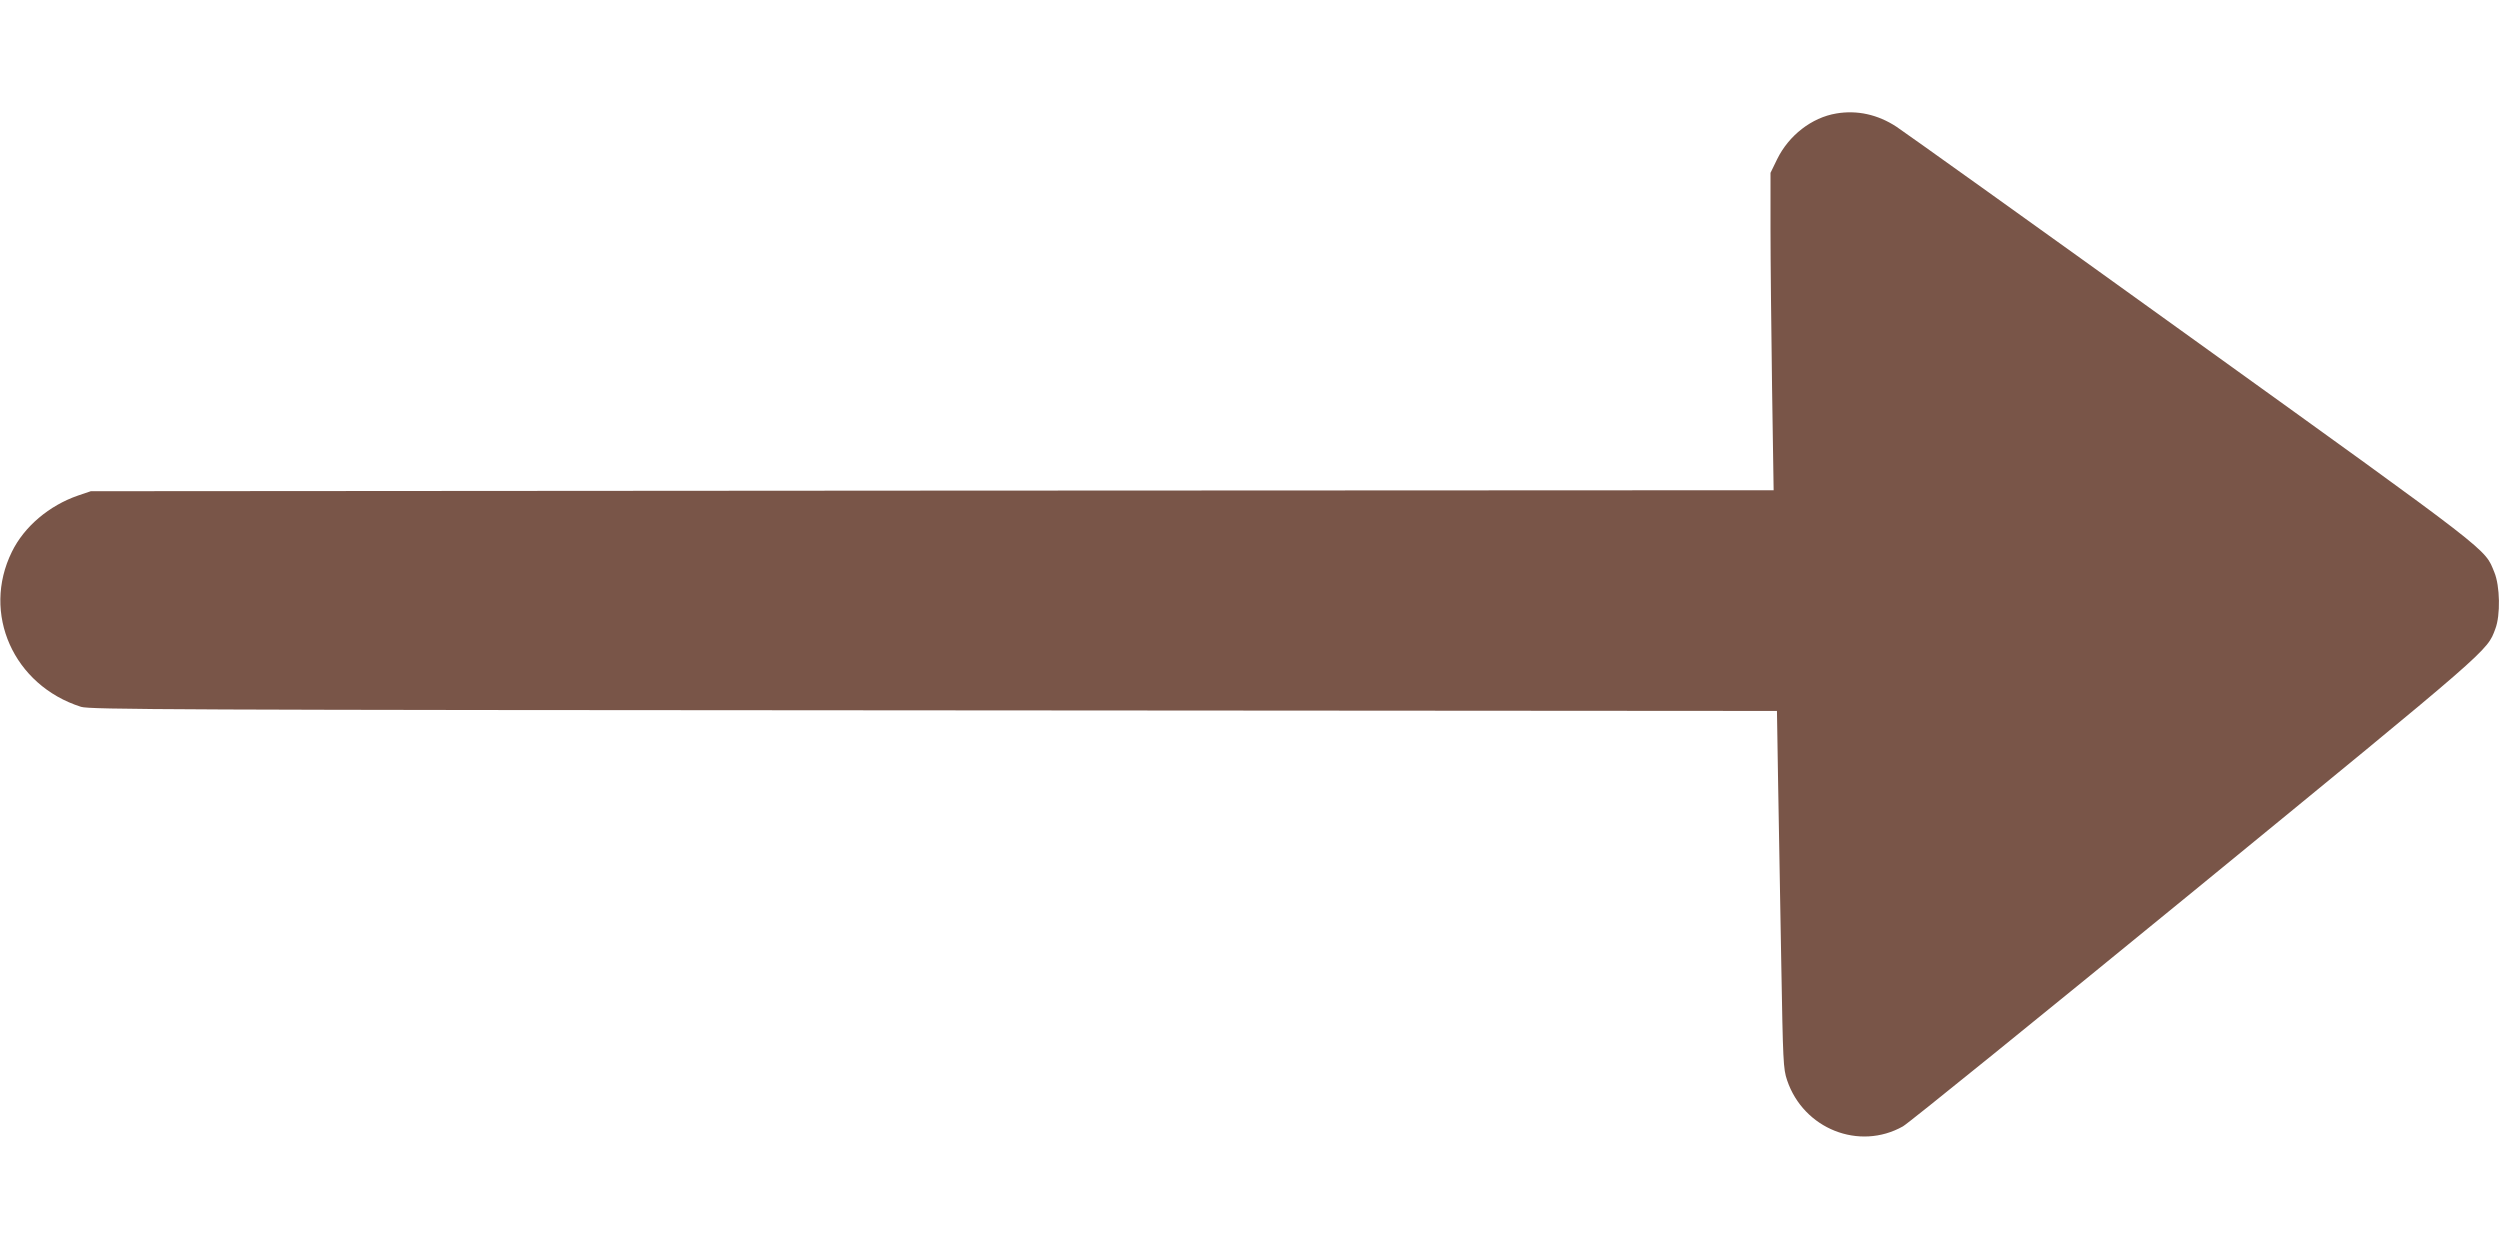 <?xml version="1.0" standalone="no"?>
<!DOCTYPE svg PUBLIC "-//W3C//DTD SVG 20010904//EN"
 "http://www.w3.org/TR/2001/REC-SVG-20010904/DTD/svg10.dtd">
<svg version="1.0" xmlns="http://www.w3.org/2000/svg"
 width="1280pt" height="640pt" viewBox="0 0 1280 640"
 preserveAspectRatio="xMidYMid meet">
<g transform="translate(0,640) scale(0.1,-0.1)"
fill="#795548" stroke="none">
<path d="M9402 5819 c-126 -21 -243 -112 -303 -234 l-34 -70 0 -290 c0 -159 4
-525 8 -812 l8 -523 -4308 -2 -4308 -3 -65 -22 c-148 -51 -276 -159 -339 -288
-156 -316 8 -684 354 -794 45 -14 454 -16 4366 -18 l4317 -3 6 -373 c4 -204
11 -616 16 -914 9 -510 10 -545 30 -604 84 -249 369 -362 593 -236 26 14 699
559 1495 1210 1522 1246 1495 1222 1538 1337 27 70 24 220 -5 290 -51 124 5
81 -1551 1200 -799 575 -1479 1061 -1510 1081 -96 63 -202 86 -308 68z"/>
</g>
</svg>
